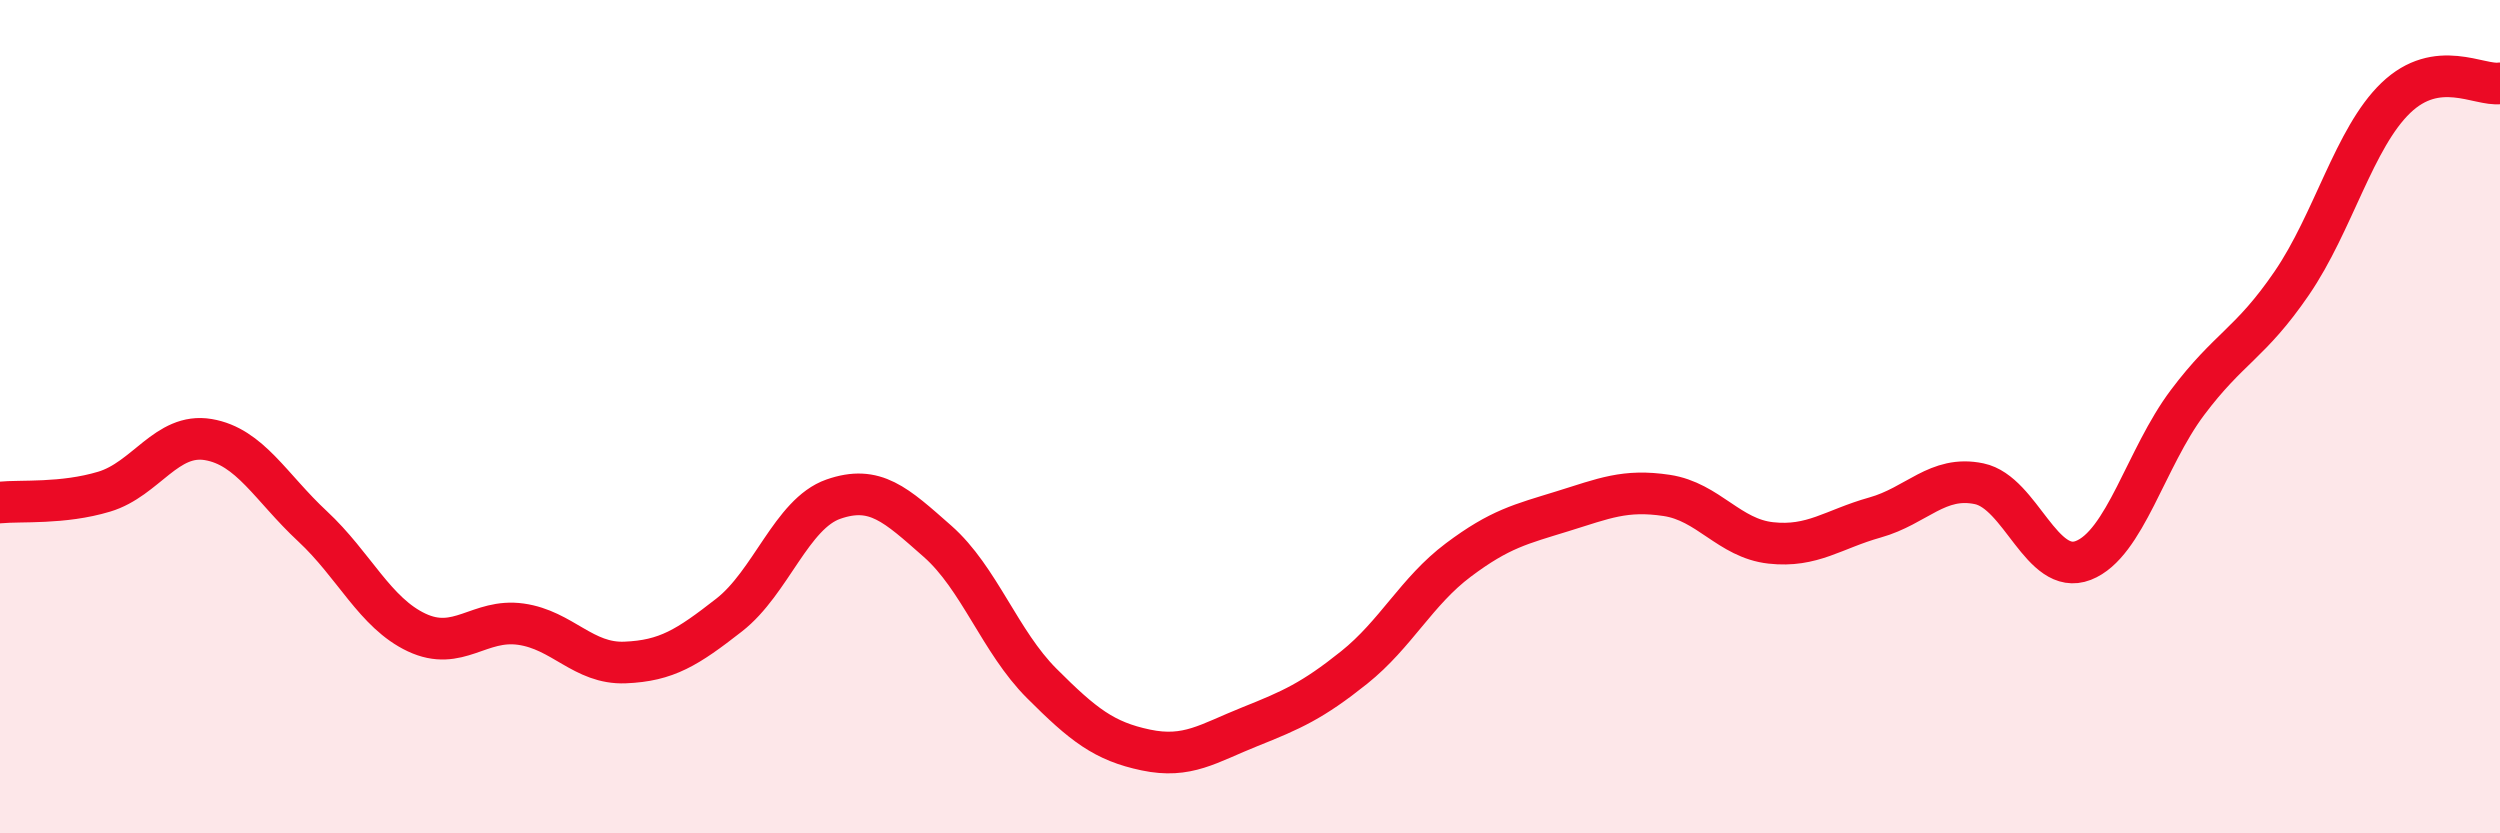 
    <svg width="60" height="20" viewBox="0 0 60 20" xmlns="http://www.w3.org/2000/svg">
      <path
        d="M 0,12.06 C 0.5,12.01 1.5,12.1 2.5,11.8 C 3.5,11.5 4,10.38 5,10.55 C 6,10.72 6.5,11.7 7.5,12.63 C 8.5,13.56 9,14.71 10,15.18 C 11,15.65 11.5,14.84 12.5,14.98 C 13.5,15.12 14,15.94 15,15.9 C 16,15.86 16.5,15.54 17.5,14.76 C 18.5,13.98 19,12.33 20,11.98 C 21,11.63 21.5,12.11 22.5,12.99 C 23.5,13.87 24,15.4 25,16.4 C 26,17.4 26.5,17.79 27.5,18 C 28.5,18.21 29,17.84 30,17.44 C 31,17.04 31.5,16.82 32.5,16.02 C 33.5,15.22 34,14.19 35,13.44 C 36,12.69 36.5,12.58 37.5,12.27 C 38.5,11.96 39,11.74 40,11.89 C 41,12.04 41.5,12.92 42.5,13.03 C 43.5,13.14 44,12.7 45,12.42 C 46,12.14 46.5,11.4 47.5,11.61 C 48.5,11.82 49,13.84 50,13.45 C 51,13.06 51.5,10.99 52.5,9.66 C 53.5,8.33 54,8.26 55,6.8 C 56,5.34 56.5,3.31 57.5,2.35 C 58.5,1.39 59.5,2.07 60,2L60 20L0 20Z"
        fill="#EB0A25"
        opacity="0.1"
        stroke-linecap="round"
        stroke-linejoin="round"
      />
      <path
        d="M 0,12.06 C 0.5,12.01 1.5,12.1 2.5,11.8 C 3.5,11.5 4,10.38 5,10.55 C 6,10.72 6.5,11.7 7.5,12.63 C 8.5,13.56 9,14.71 10,15.18 C 11,15.65 11.5,14.84 12.5,14.98 C 13.5,15.12 14,15.94 15,15.9 C 16,15.86 16.5,15.54 17.5,14.76 C 18.5,13.98 19,12.33 20,11.98 C 21,11.63 21.5,12.11 22.5,12.99 C 23.5,13.87 24,15.4 25,16.4 C 26,17.4 26.5,17.79 27.5,18 C 28.5,18.21 29,17.84 30,17.44 C 31,17.04 31.5,16.82 32.5,16.02 C 33.5,15.22 34,14.19 35,13.44 C 36,12.69 36.5,12.58 37.5,12.27 C 38.5,11.96 39,11.74 40,11.89 C 41,12.04 41.5,12.92 42.5,13.03 C 43.5,13.14 44,12.7 45,12.42 C 46,12.14 46.5,11.4 47.5,11.61 C 48.5,11.82 49,13.84 50,13.45 C 51,13.06 51.5,10.99 52.5,9.66 C 53.5,8.33 54,8.26 55,6.8 C 56,5.34 56.5,3.31 57.5,2.35 C 58.5,1.39 59.5,2.07 60,2"
        stroke="#EB0A25"
        stroke-width="1"
        fill="none"
        stroke-linecap="round"
        stroke-linejoin="round"
      />
    </svg>
  